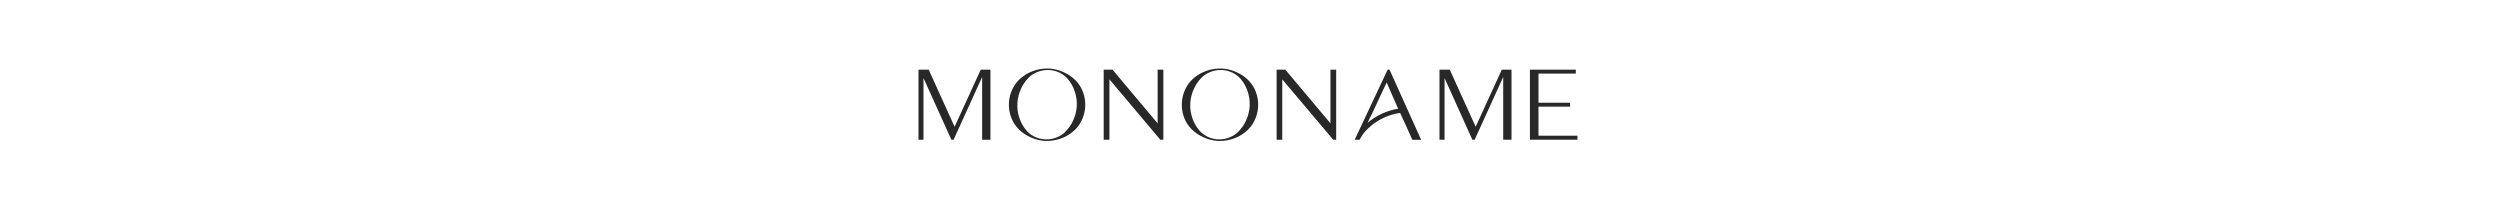 <?xml version="1.0" encoding="UTF-8"?>
<svg xmlns="http://www.w3.org/2000/svg" width="621" height="52" viewBox="0 0 621 52" fill="none">
  <path d="M243.614 17.304L237.122 31.488L230.691 17.304H228.156V34.703H229.393V19.378L236.318 34.703H236.874L243.964 19.129V34.703H246.026V17.304H243.614Z" fill="#282828"></path>
  <path d="M288.977 34.703V17.304H287.555V30.638L276.343 17.304H274.158V34.703H275.58V19.71L288.215 34.703H288.977Z" fill="#282828"></path>
  <path d="M331.907 34.703V17.304H330.485V30.638L319.273 17.304H317.109V34.703H318.51V19.71L331.166 34.703H331.907Z" fill="#282828"></path>
  <path d="M345.16 17.304H344.686L336.504 34.703H337.741C337.802 34.578 337.864 34.454 337.926 34.33C338.544 33.148 339.451 32.276 339.946 31.799C341.863 29.995 344.274 28.751 346.85 28.212C347.057 28.171 347.242 28.129 347.448 28.108C347.551 28.087 347.654 28.067 347.757 28.067C347.757 28.067 347.777 28.067 347.798 28.067C348.252 29.041 348.705 29.995 349.138 30.97L350.622 34.267C350.684 34.433 350.767 34.578 350.828 34.724H353.013L345.16 17.304ZM339.698 30.514L340.255 29.353L340.729 28.419L344.439 20.498C344.542 20.705 344.624 20.933 344.727 21.14C344.954 21.68 345.201 22.198 345.428 22.737L346.315 24.77C346.603 25.413 346.891 26.076 347.18 26.719C347.221 26.802 347.262 26.906 347.304 27.009C344.522 27.445 341.883 28.668 339.698 30.514Z" fill="#282828"></path>
  <path d="M391.845 33.707V34.703H380.035V17.304H391.433V18.279H382.159V25.516H390.011V26.491H382.159V33.707H391.845Z" fill="#282828"></path>
  <path d="M268.615 21.95C270.057 24.853 269.872 28.192 268.12 30.929C267.543 31.8 266.78 32.567 265.873 33.189C265.502 33.459 265.09 33.687 264.678 33.915L264.018 34.205C263.792 34.309 263.544 34.371 263.318 34.475C262.452 34.765 261.545 34.952 260.638 34.993C260.309 35.014 259.958 35.014 259.608 35.014H259.587C259.237 34.993 258.907 34.952 258.577 34.89C257.67 34.745 256.784 34.475 255.96 34.081C255.733 33.957 255.486 33.874 255.28 33.749L254.661 33.397C254.27 33.148 253.899 32.858 253.548 32.567C252.724 31.862 252.044 31.012 251.57 30.079C250.127 27.175 250.312 23.837 252.064 21.099C252.641 20.229 253.404 19.461 254.311 18.839C254.682 18.57 255.094 18.341 255.506 18.113L256.166 17.823C256.393 17.719 256.64 17.657 256.867 17.553C257.732 17.263 258.639 17.076 259.546 17.035C259.896 17.014 260.226 17.014 260.576 17.014H260.597C260.947 17.035 261.277 17.076 261.607 17.139C262.514 17.284 263.4 17.553 264.225 17.947C264.451 18.072 264.699 18.155 264.905 18.279L265.523 18.632C265.915 18.881 266.286 19.171 266.636 19.461C267.46 20.166 268.14 21.017 268.615 21.95ZM266.904 22.53C266.615 21.701 266.203 20.913 265.667 20.166C265.441 19.834 265.173 19.544 264.905 19.254L264.431 18.839C264.266 18.694 264.08 18.57 263.895 18.445C262.926 17.823 261.792 17.45 260.597 17.387H260.535C259.36 17.346 258.186 17.595 257.176 18.113L256.867 18.279L256.722 18.362L256.578 18.445L256.063 18.798C255.754 19.046 255.465 19.337 255.197 19.627C254.599 20.311 254.084 21.058 253.713 21.846C252.538 24.252 252.373 26.968 253.28 29.477C253.569 30.307 253.981 31.095 254.517 31.841C254.744 32.173 255.012 32.464 255.28 32.754L255.754 33.169C255.918 33.314 256.104 33.438 256.289 33.563C257.258 34.185 258.392 34.558 259.587 34.62H259.649C260.824 34.662 261.999 34.413 263.008 33.894L263.318 33.728L263.462 33.645L263.586 33.563L264.101 33.21C264.41 32.961 264.699 32.671 264.966 32.38C265.564 31.696 266.079 30.95 266.45 30.162C267.666 27.756 267.811 25.04 266.904 22.53Z" fill="#282828"></path>
  <path d="M311.566 21.95C313.009 24.853 312.823 28.192 311.072 30.929C310.494 31.8 309.731 32.567 308.825 33.189C308.453 33.459 308.042 33.687 307.63 33.915L306.97 34.205C306.743 34.309 306.496 34.371 306.269 34.475C305.403 34.765 304.496 34.952 303.59 34.993C303.26 35.014 302.909 35.014 302.559 35.014H302.538C302.188 34.993 301.858 34.952 301.528 34.89C300.622 34.745 299.735 34.475 298.911 34.081C298.684 33.957 298.437 33.874 298.231 33.749L297.612 33.397C297.221 33.148 296.85 32.858 296.499 32.567C295.675 31.862 294.995 31.012 294.521 30.079C293.078 27.175 293.264 23.837 295.015 21.099C295.593 20.229 296.355 19.461 297.262 18.839C297.633 18.57 298.045 18.341 298.457 18.113L299.117 17.823C299.344 17.719 299.591 17.657 299.818 17.553C300.683 17.263 301.59 17.076 302.497 17.035C302.848 17.014 303.177 17.014 303.528 17.014H303.549C303.899 17.035 304.228 17.076 304.559 17.139C305.465 17.284 306.352 17.553 307.176 17.947C307.403 18.072 307.65 18.155 307.856 18.279L308.474 18.632C308.866 18.881 309.237 19.171 309.587 19.461C310.412 20.166 311.072 21.017 311.566 21.95ZM309.855 22.53C309.567 21.701 309.155 20.913 308.619 20.166C308.392 19.834 308.124 19.544 307.856 19.254L307.382 18.839C307.217 18.694 307.032 18.57 306.846 18.445C305.877 17.823 304.744 17.45 303.549 17.387H303.486C302.312 17.346 301.137 17.595 300.127 18.113L299.818 18.279L299.673 18.362L299.529 18.445L299.014 18.798C298.705 19.046 298.416 19.337 298.148 19.627C297.551 20.311 297.035 21.058 296.664 21.846C295.49 24.252 295.325 26.968 296.232 29.477C296.52 30.307 296.932 31.095 297.468 31.841C297.695 32.173 297.963 32.464 298.231 32.754L298.705 33.169C298.87 33.314 299.055 33.438 299.241 33.563C300.209 34.185 301.343 34.558 302.538 34.62H302.6C303.775 34.662 304.95 34.413 305.96 33.894L306.269 33.728L306.413 33.645L306.537 33.563L307.052 33.21C307.362 32.961 307.65 32.671 307.918 32.38C308.516 31.696 309.031 30.95 309.402 30.162C310.597 27.756 310.762 25.04 309.855 22.53Z" fill="#282828"></path>
  <path d="M373.047 17.304L366.554 31.488L360.124 17.304H357.568V34.703H358.825V19.378L365.729 34.703H366.307L373.397 19.129V34.703H375.458V17.304H373.047Z" fill="#282828"></path>
</svg>
